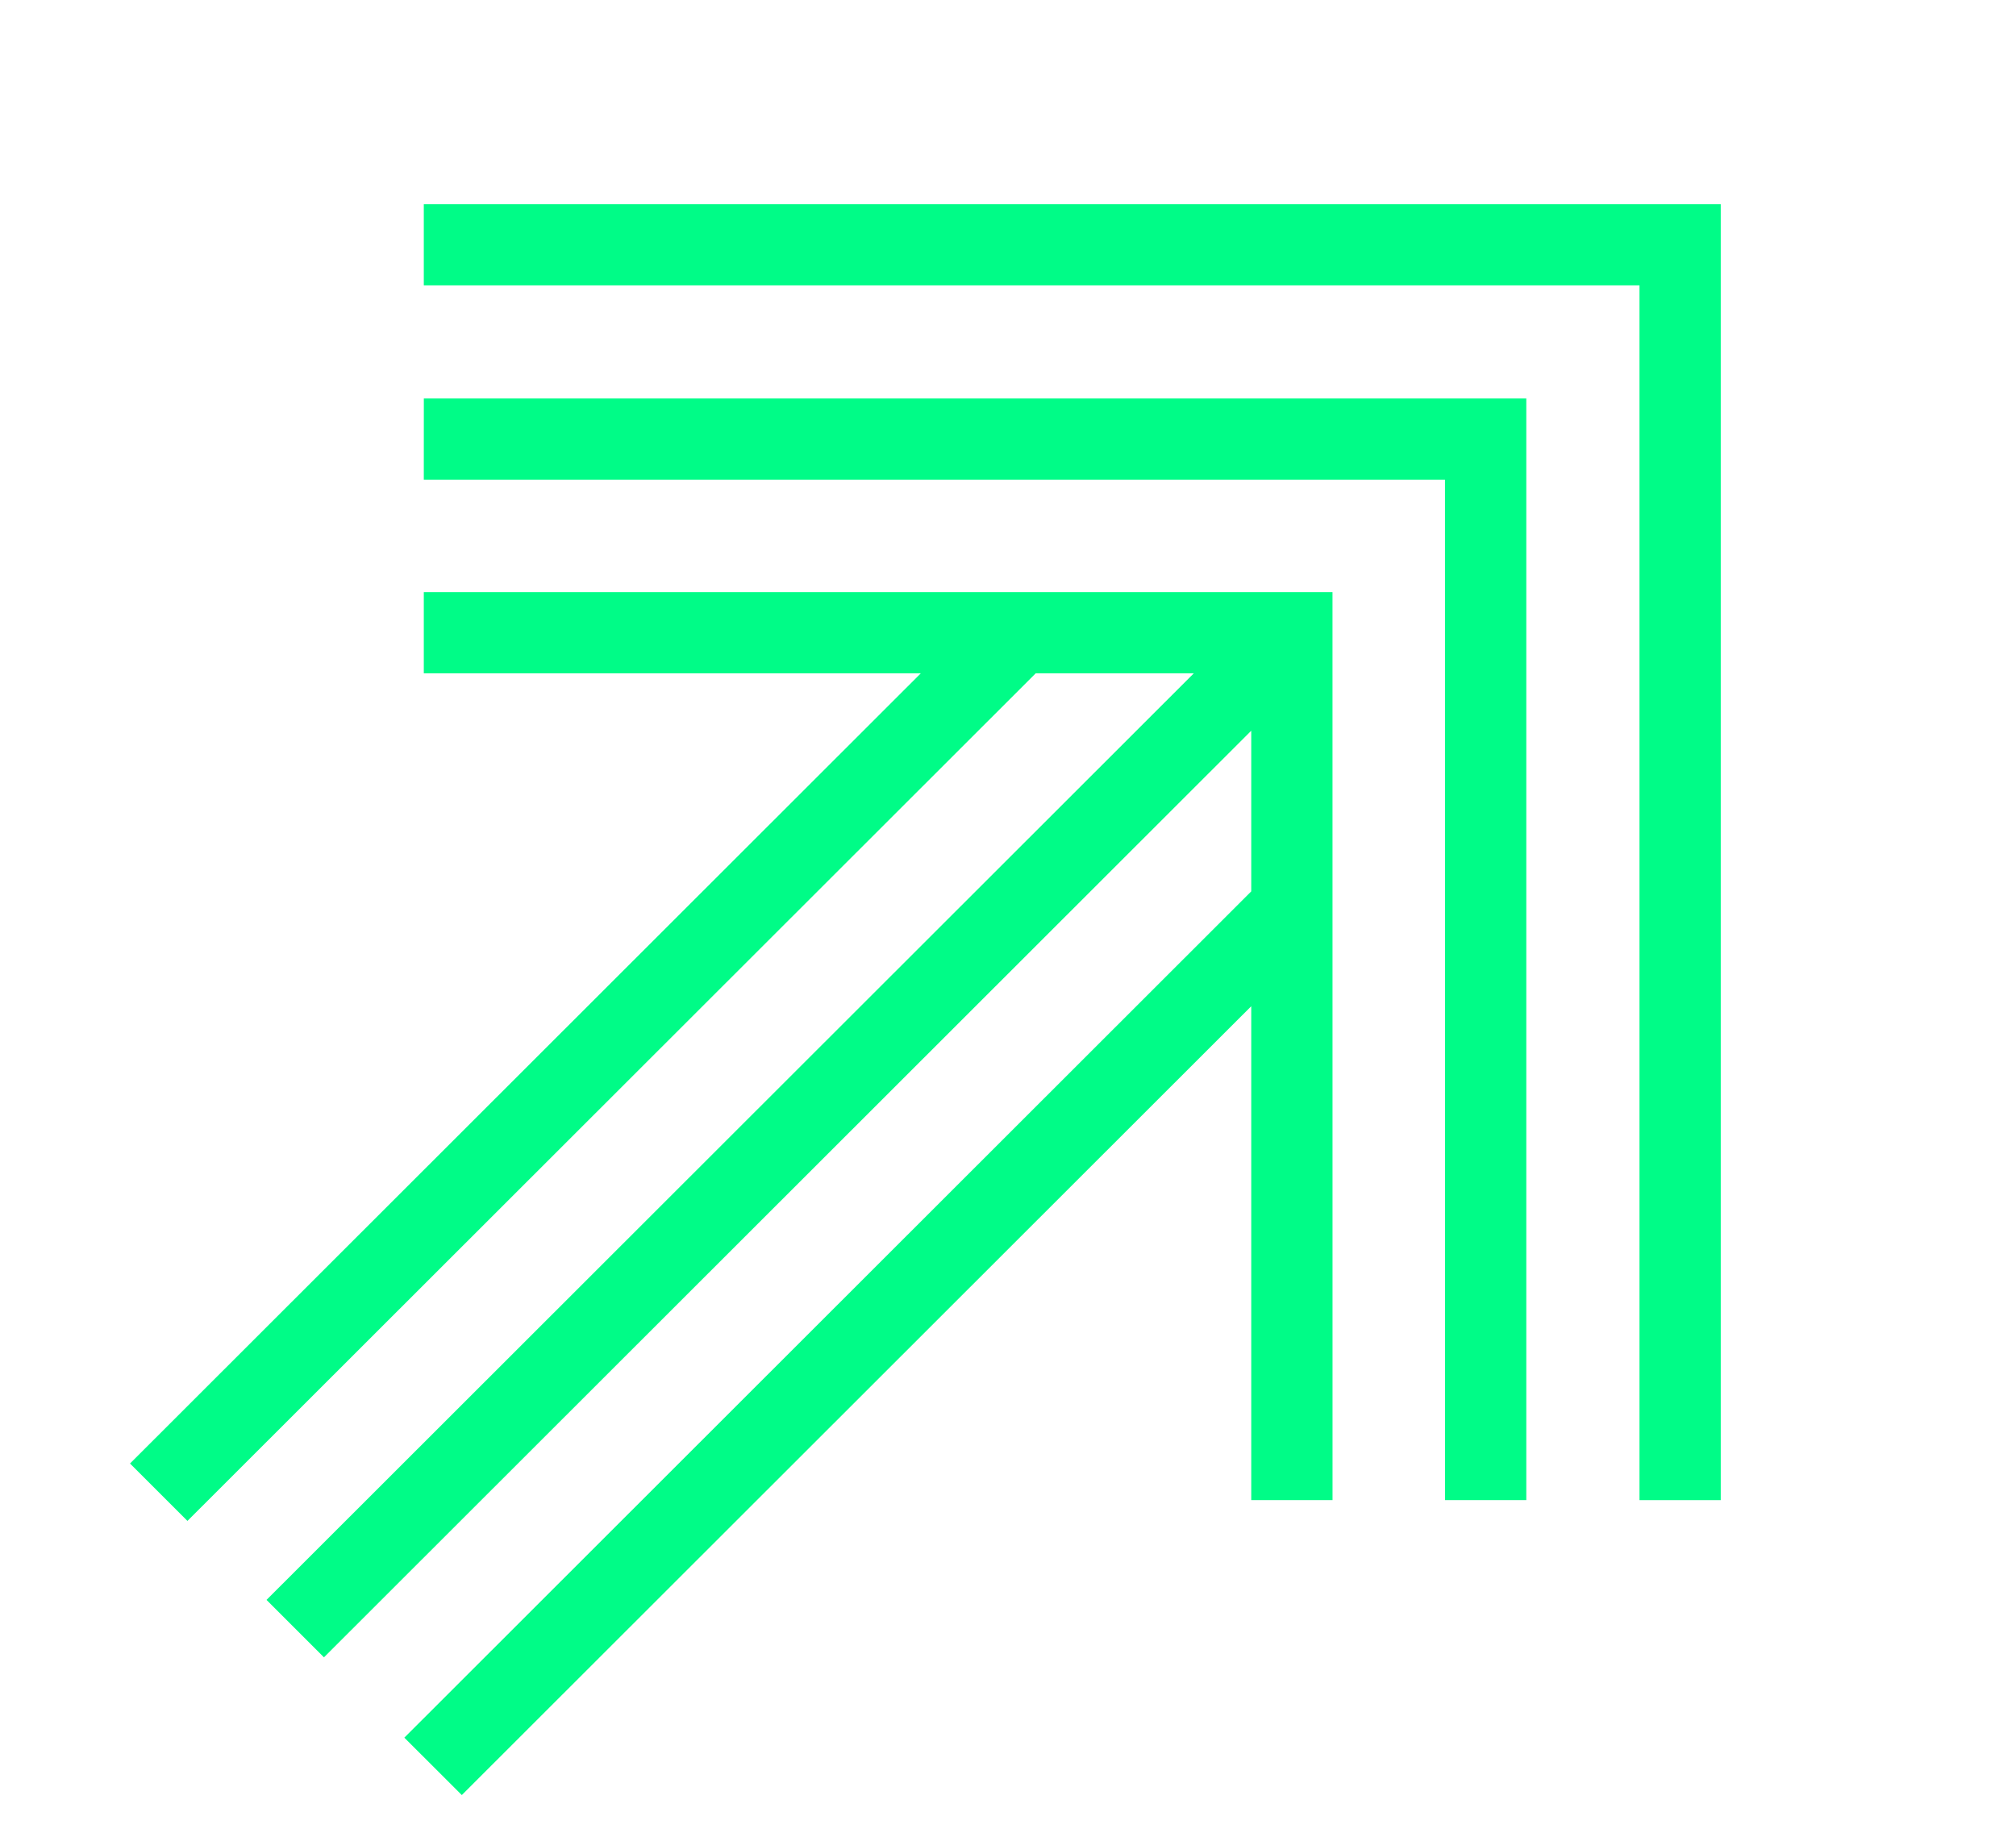 <svg width="55" height="50" viewBox="0 0 55 50" fill="none" xmlns="http://www.w3.org/2000/svg">
<g clip-path="url(#clip0_1436_297)">
<path d="M11.562 16.153L11.562 18.369L25.121 18.369L3.547 39.926L5.114 41.492L28.256 18.369L32.569 18.369L7.271 43.647L8.838 45.214L34.136 19.935L34.136 24.318L11.031 47.405L12.599 48.971L34.136 27.451L34.136 40.925L36.354 40.925L36.353 16.153H11.562Z" fill="#00FC87"/>
<path d="M11.563 10.871L11.562 13.086L39.422 13.086L39.423 40.925L41.64 40.925L41.64 10.871L11.563 10.871Z" fill="#00FC87"/>
<path d="M11.562 5.57L11.562 7.785L44.728 7.785L44.728 40.925L46.945 40.925L46.945 5.57L11.562 5.57Z" fill="#00FC87"/>
</g>
<defs>
<clipPath id="clip0_1436_297">
<rect width="55" height="50" fill="white"/>
</clipPath>
</defs>
</svg>
